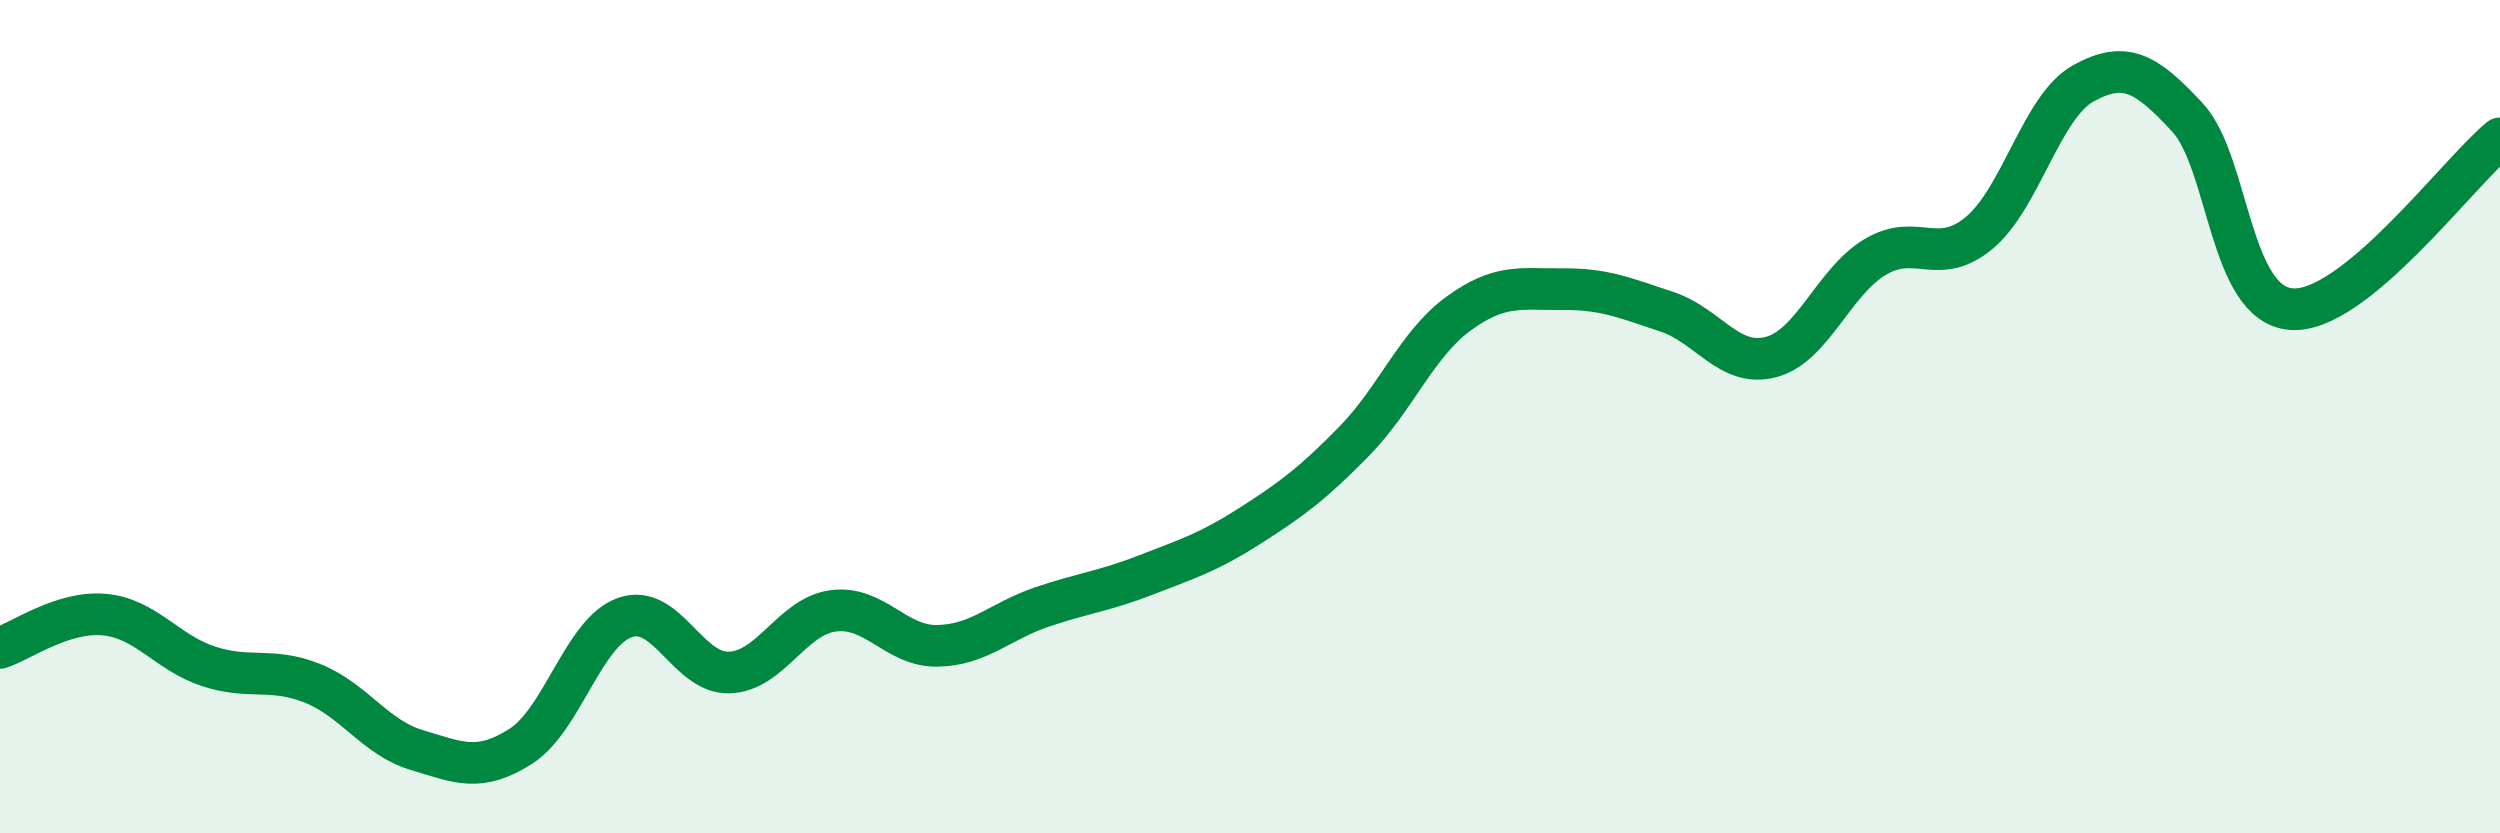 
    <svg width="60" height="20" viewBox="0 0 60 20" xmlns="http://www.w3.org/2000/svg">
      <path
        d="M 0,15.55 C 0.5,15.39 1.5,14.66 2.5,14.75 C 3.5,14.84 4,15.66 5,15.99 C 6,16.32 6.5,16 7.5,16.4 C 8.5,16.8 9,17.7 10,18 C 11,18.3 11.5,18.55 12.5,17.91 C 13.5,17.27 14,15.17 15,14.82 C 16,14.47 16.5,16.17 17.5,16.14 C 18.5,16.11 19,14.79 20,14.66 C 21,14.53 21.5,15.52 22.5,15.5 C 23.5,15.48 24,14.91 25,14.57 C 26,14.23 26.5,14.19 27.5,13.8 C 28.5,13.41 29,13.26 30,12.62 C 31,11.98 31.5,11.61 32.5,10.59 C 33.5,9.57 34,8.26 35,7.53 C 36,6.8 36.5,6.95 37.5,6.94 C 38.5,6.93 39,7.15 40,7.48 C 41,7.81 41.5,8.83 42.5,8.57 C 43.5,8.31 44,6.77 45,6.17 C 46,5.57 46.5,6.42 47.5,5.59 C 48.5,4.76 49,2.55 50,2 C 51,1.45 51.5,1.74 52.5,2.82 C 53.5,3.9 53.5,7.32 55,7.42 C 56.5,7.52 59,4.14 60,3.32L60 20L0 20Z"
        fill="#008740"
        opacity="0.1"
        stroke-linecap="round"
        stroke-linejoin="round"
      />
      <path
        d="M 0,15.55 C 0.5,15.39 1.5,14.66 2.5,14.75 C 3.5,14.84 4,15.66 5,15.99 C 6,16.32 6.5,16 7.5,16.4 C 8.5,16.8 9,17.7 10,18 C 11,18.3 11.5,18.55 12.5,17.91 C 13.5,17.27 14,15.17 15,14.82 C 16,14.47 16.5,16.17 17.5,16.14 C 18.5,16.11 19,14.79 20,14.66 C 21,14.53 21.5,15.52 22.5,15.5 C 23.5,15.48 24,14.91 25,14.57 C 26,14.23 26.5,14.19 27.5,13.8 C 28.5,13.41 29,13.26 30,12.62 C 31,11.98 31.5,11.61 32.5,10.59 C 33.5,9.57 34,8.26 35,7.53 C 36,6.8 36.5,6.95 37.5,6.94 C 38.5,6.93 39,7.15 40,7.48 C 41,7.81 41.5,8.83 42.5,8.57 C 43.5,8.31 44,6.77 45,6.17 C 46,5.57 46.5,6.42 47.5,5.59 C 48.5,4.76 49,2.55 50,2 C 51,1.45 51.5,1.74 52.5,2.82 C 53.5,3.9 53.5,7.32 55,7.42 C 56.5,7.52 59,4.14 60,3.32"
        stroke="#008740"
        stroke-width="1"
        fill="none"
        stroke-linecap="round"
        stroke-linejoin="round"
      />
    </svg>
  